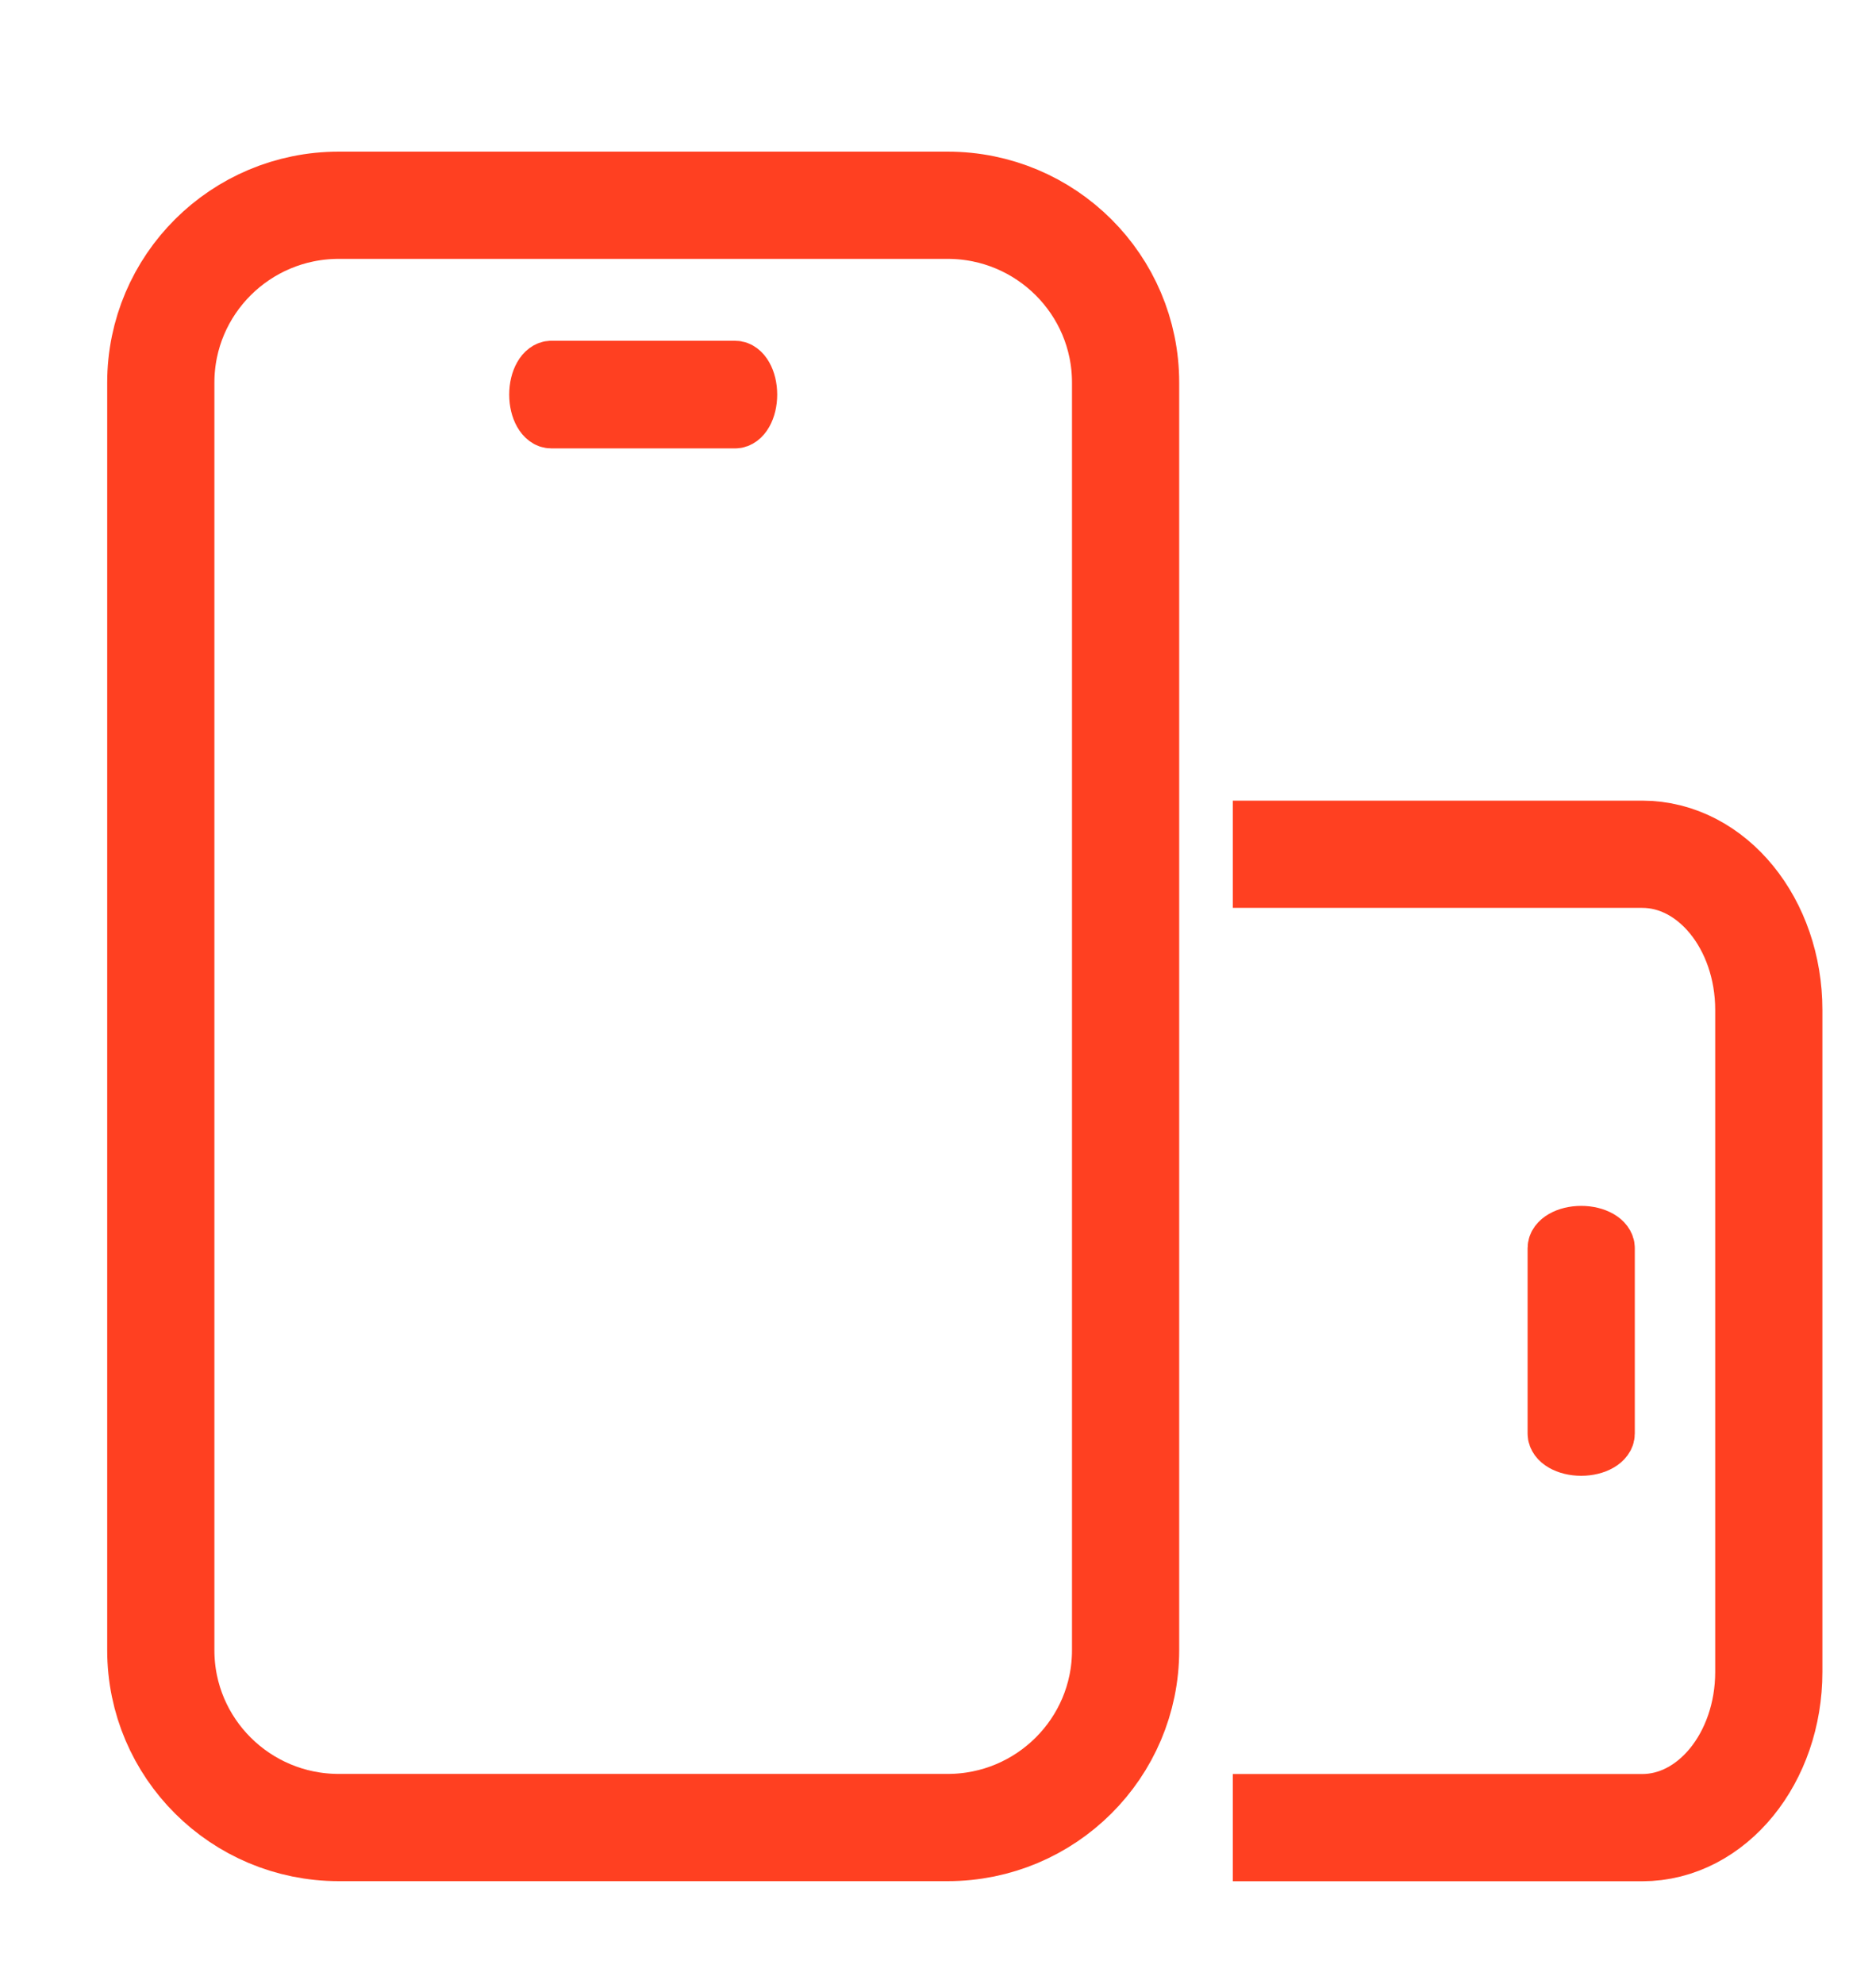 <svg width="35" height="37" viewBox="0 0 35 37" fill="none" xmlns="http://www.w3.org/2000/svg">
<path d="M23 34.086H30.637C31.942 34.086 33 32.785 33 31.181V18.836C33 17.232 31.942 15.932 30.637 15.932H23" stroke="#FF4021" stroke-width="2"/>
<path d="M30 26.736V23.278C30 23.119 29.776 22.99 29.5 22.99C29.224 22.99 29 23.119 29 23.278V26.736C29 26.895 29.224 27.024 29.5 27.024C29.776 27.024 30 26.895 30 26.736Z" fill="#FF4021" stroke="#FF4021"/>
<path d="M10.286 7.863H13.714C13.872 7.863 14 7.638 14 7.359C14 7.081 13.872 6.855 13.714 6.855H10.286C10.128 6.855 10 7.081 10 7.359C10 7.638 10.128 7.863 10.286 7.863Z" fill="#FF4021" stroke="#FF4021"/>
<path d="M17.679 3.828H6.321C4.487 3.828 3 5.309 3 7.136V30.777C3 32.604 4.487 34.084 6.321 34.084H17.679C19.513 34.084 21 32.604 21 30.777V7.136C21 5.309 19.513 3.828 17.679 3.828Z" stroke="#FF4021" stroke-width="2"/>
</svg>
